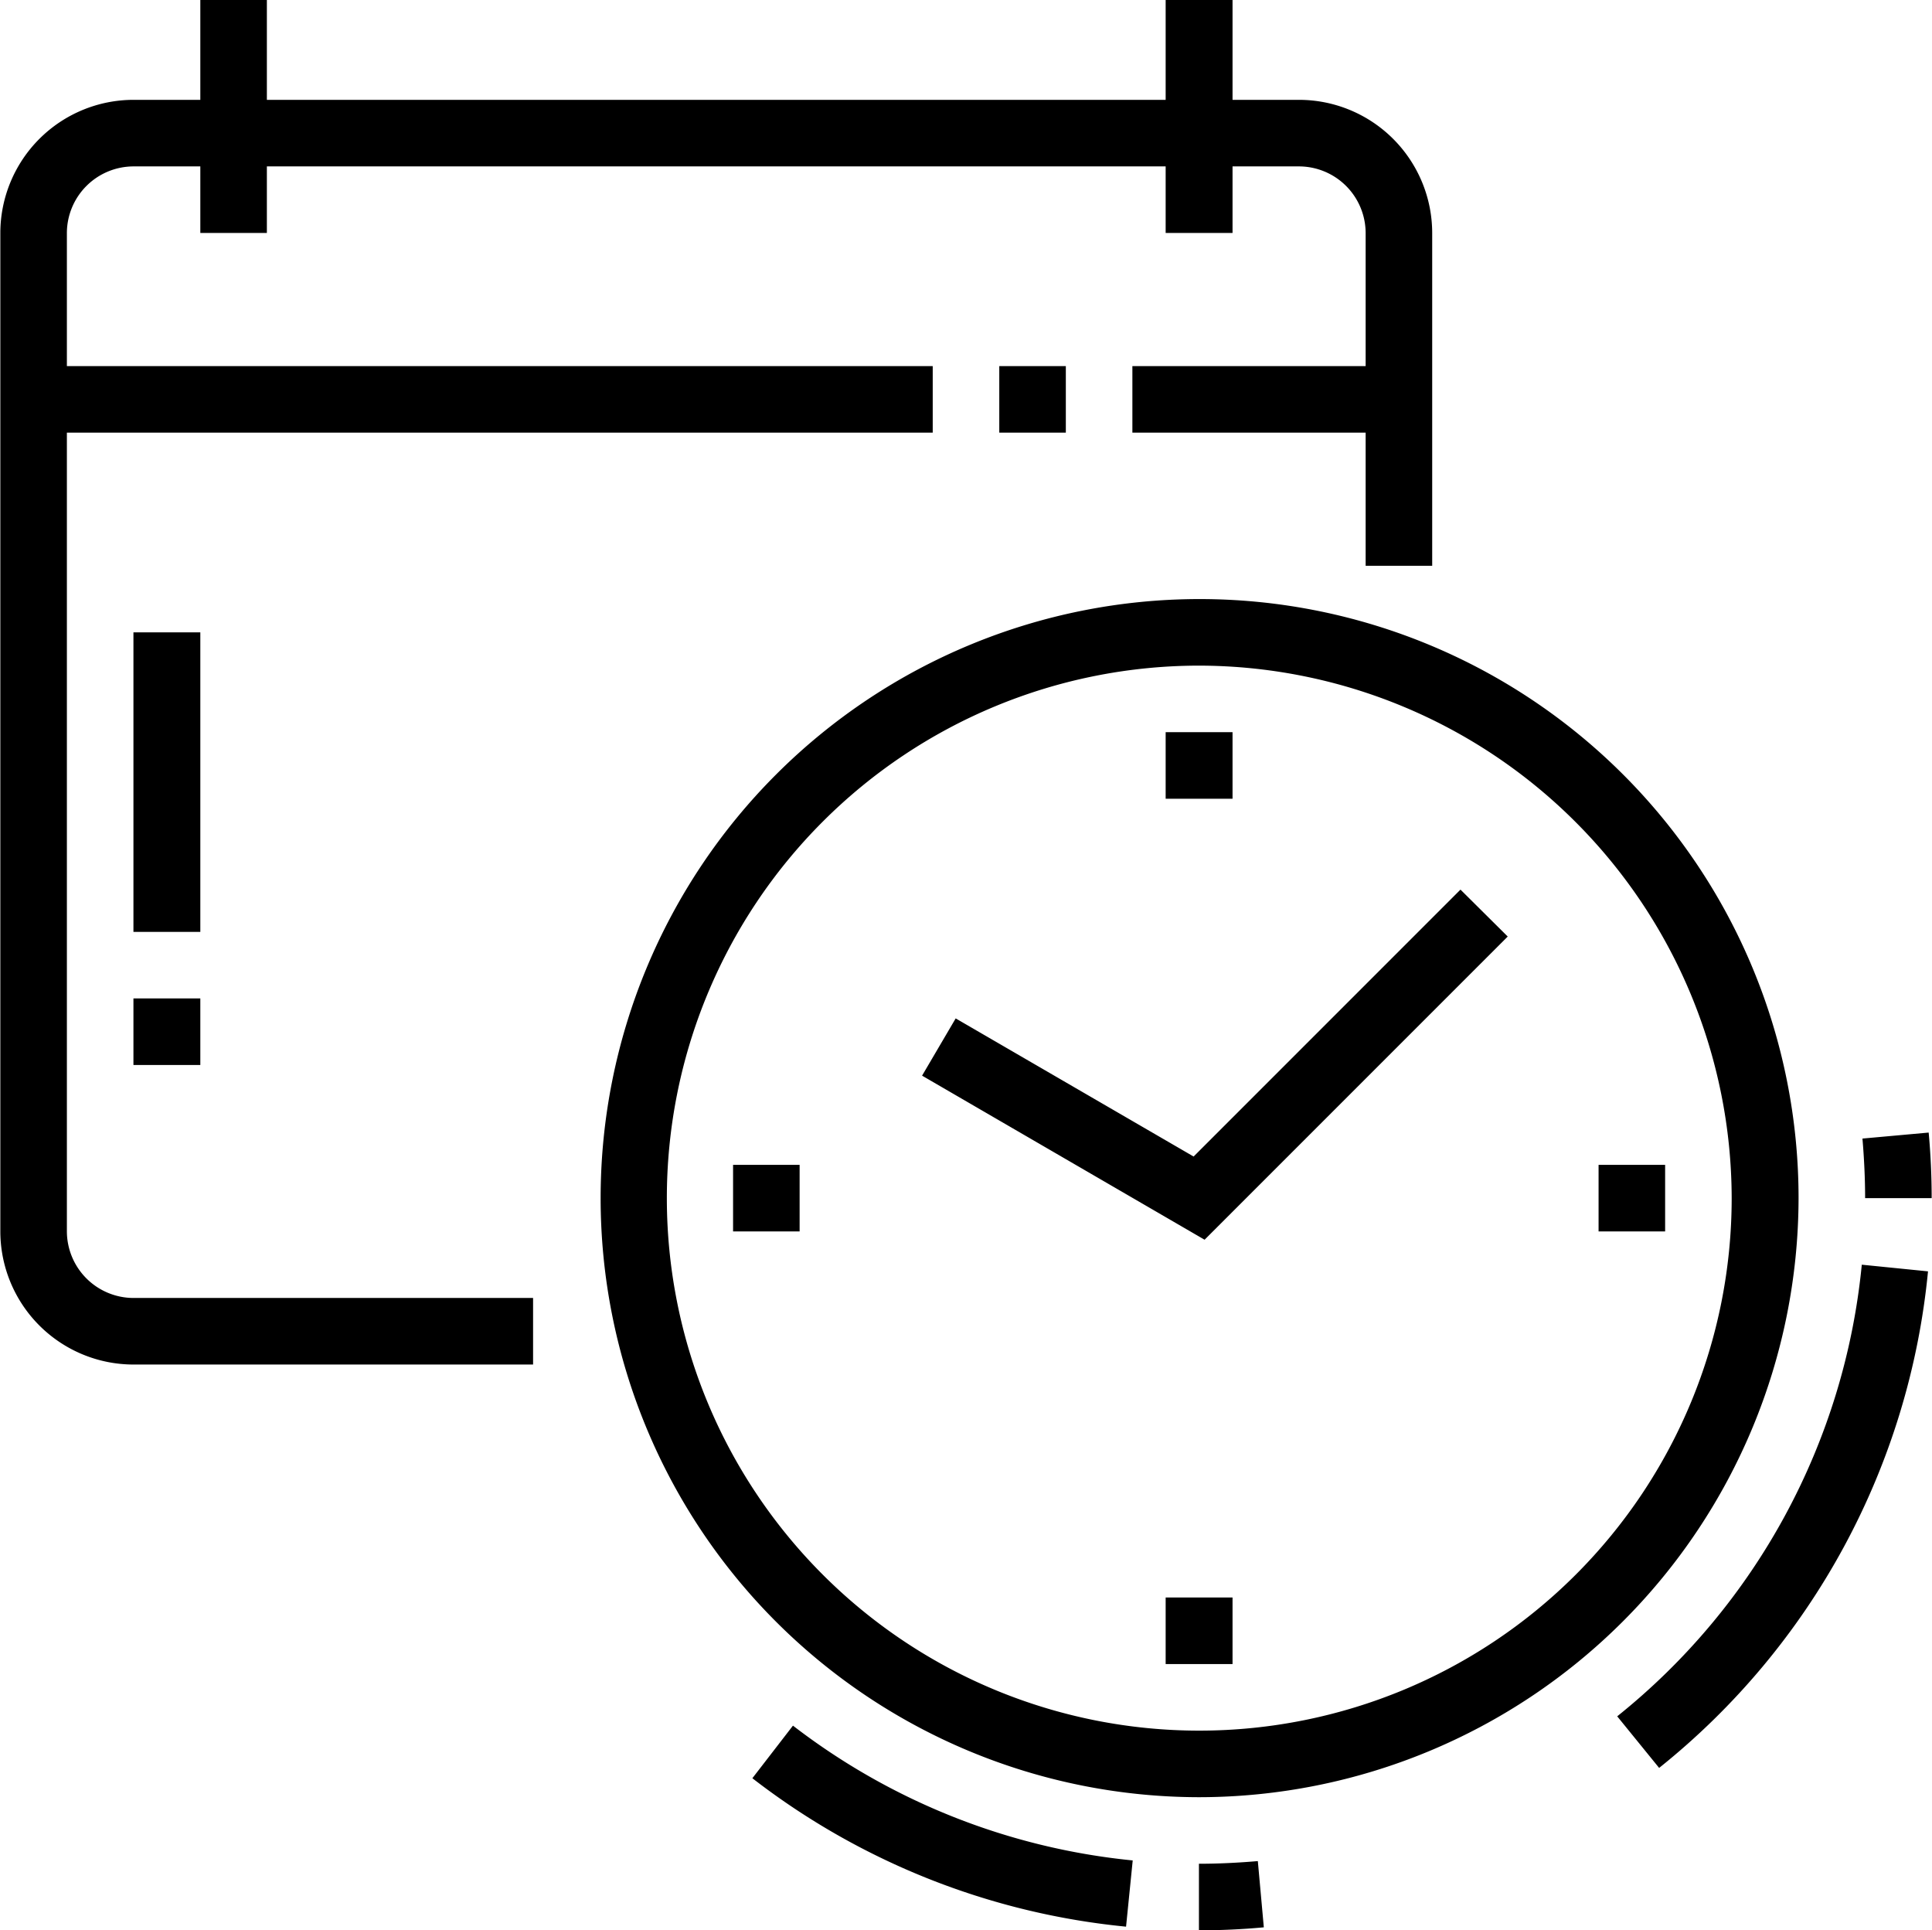 <svg xmlns="http://www.w3.org/2000/svg" width="58.06" height="58" viewBox="0 0 58.06 58">
  <defs>
    <style>
      .cls-1 {
        fill-rule: evenodd;
      }
    </style>
  </defs>
  <path id="str1_bl4_ic4.svg" class="cls-1" d="M1308.44,3065.21l1.99-.18c0.06,0.65.09,1.32,0.09,1.97h-2C1308.52,3066.41,1308.49,3065.8,1308.44,3065.21Zm-6.11,18.91-1.26-1.55a19.844,19.844,0,0,0,7.35-13.57l1.99,0.2A21.789,21.789,0,0,1,1302.33,3084.12Zm-13.83.88a18,18,0,1,1,18.02-18A18.029,18.029,0,0,1,1288.5,3085Zm0-34a16,16,0,1,0,16.01,16A16.03,16.03,0,0,0,1288.5,3051Zm14.01,17h-2v-2h2v2Zm-22.33-4.68,1.01-1.72,7.15,4.15,8.02-8.02,1.42,1.41-9.11,9.11Zm7.32-10.32h2.01v2h-2.01v-2Zm2.01,28h-2.01v-2h2.01v2Zm-15.01-15h2v2h-2v-2Zm8-22v-2h2v2h-2Zm-26.02,6h2.01v9h-2.01v-9Zm2.01,13h-2.01v-2h2.01v2Zm35.02-19h-7.01v-2h7.01v-4a2.006,2.006,0,0,0-2-2h-2v2h-2.01v-2h-27.01v2h-2v-2h-2.01a2.006,2.006,0,0,0-2,2v4h26.02v2h-26.02v24a2.006,2.006,0,0,0,2,2h12.01v2h-12.01a4.005,4.005,0,0,1-4-4v-30a4.005,4.005,0,0,1,4-4h2.01v-3h2v3h27.01v-3h2.01v3h2a4.005,4.005,0,0,1,4,4v10h-2v-4Zm-17.21,38.85a19.949,19.949,0,0,0,10.21,4.05l-0.2,1.99a21.8,21.8,0,0,1-11.23-4.46Zm12.2,4.15c0.59,0,1.19-.03,1.77-0.08l0.18,1.99c-0.64.06-1.3,0.09-1.95,0.09v-2Z" transform="translate(-1252.47 -3031)"/>
</svg>

